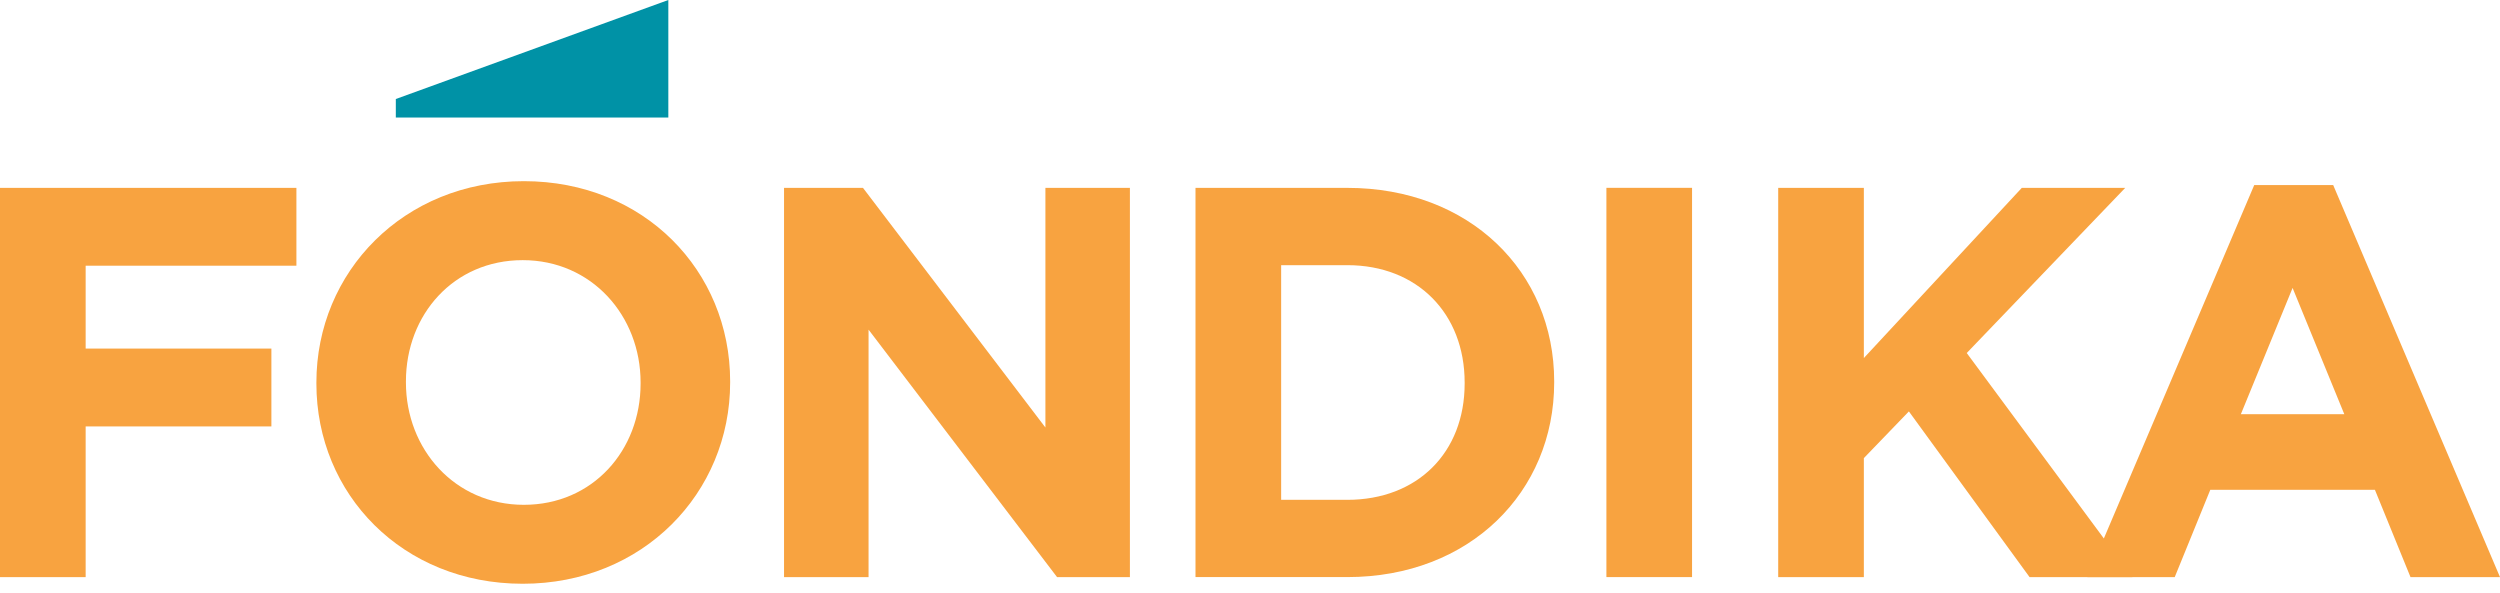 <svg width="135" height="32" viewBox="0 0 135 32" fill="none" xmlns="http://www.w3.org/2000/svg">
<path d="M36.09 0L21.374 5.347V6.348H36.09V0Z" fill="#0092A6"/>
<path d="M0 10.145H16.006V14.348H4.625V18.823H14.655V23.027H4.625V31.165H0V10.145Z" fill="#F8A340"/>
<path d="M17.085 20.714V20.653C17.085 14.678 21.801 9.783 28.288 9.783C34.775 9.783 39.428 14.618 39.428 20.593V20.652C39.428 26.629 34.713 31.523 28.226 31.523C21.739 31.523 17.085 26.69 17.085 20.714ZM34.592 20.714V20.653C34.592 17.051 31.951 14.048 28.226 14.048C24.502 14.048 21.92 16.99 21.92 20.594V20.653C21.92 24.257 24.562 27.26 28.287 27.26C32.011 27.26 34.592 24.318 34.592 20.714Z" fill="#F8A340"/>
<path d="M42.338 10.145H46.601L56.452 23.086V10.145H61.015V31.165H57.082L46.902 17.801V31.165H42.338V10.145Z" fill="#F8A340"/>
<path d="M64.557 10.145H72.754C79.361 10.145 83.926 14.678 83.926 20.594V20.654C83.926 26.57 79.361 31.163 72.754 31.163H64.557V10.145ZM72.754 26.991C76.538 26.991 79.091 24.439 79.091 20.714V20.655C79.091 16.932 76.538 14.319 72.754 14.319H69.182V26.991H72.754Z" fill="#F8A340"/>
<path d="M91.371 10.143H86.746V31.163H91.371V10.143Z" fill="#F8A340"/>
<path d="M96.023 10.145H100.648V19.334L109.177 10.145H114.762L106.204 19.063L115.152 31.165H109.597L103.08 22.216L100.648 24.738V31.165H96.023V10.145Z" fill="#F8A340"/>
<path d="M121.727 9.993H125.992L135 31.164H130.167L128.245 26.449H119.356L117.435 31.164H112.72L121.729 9.993H121.727ZM126.592 22.365L123.8 15.548L121.007 22.365H126.592Z" fill="#F8A340"/>
</svg>

